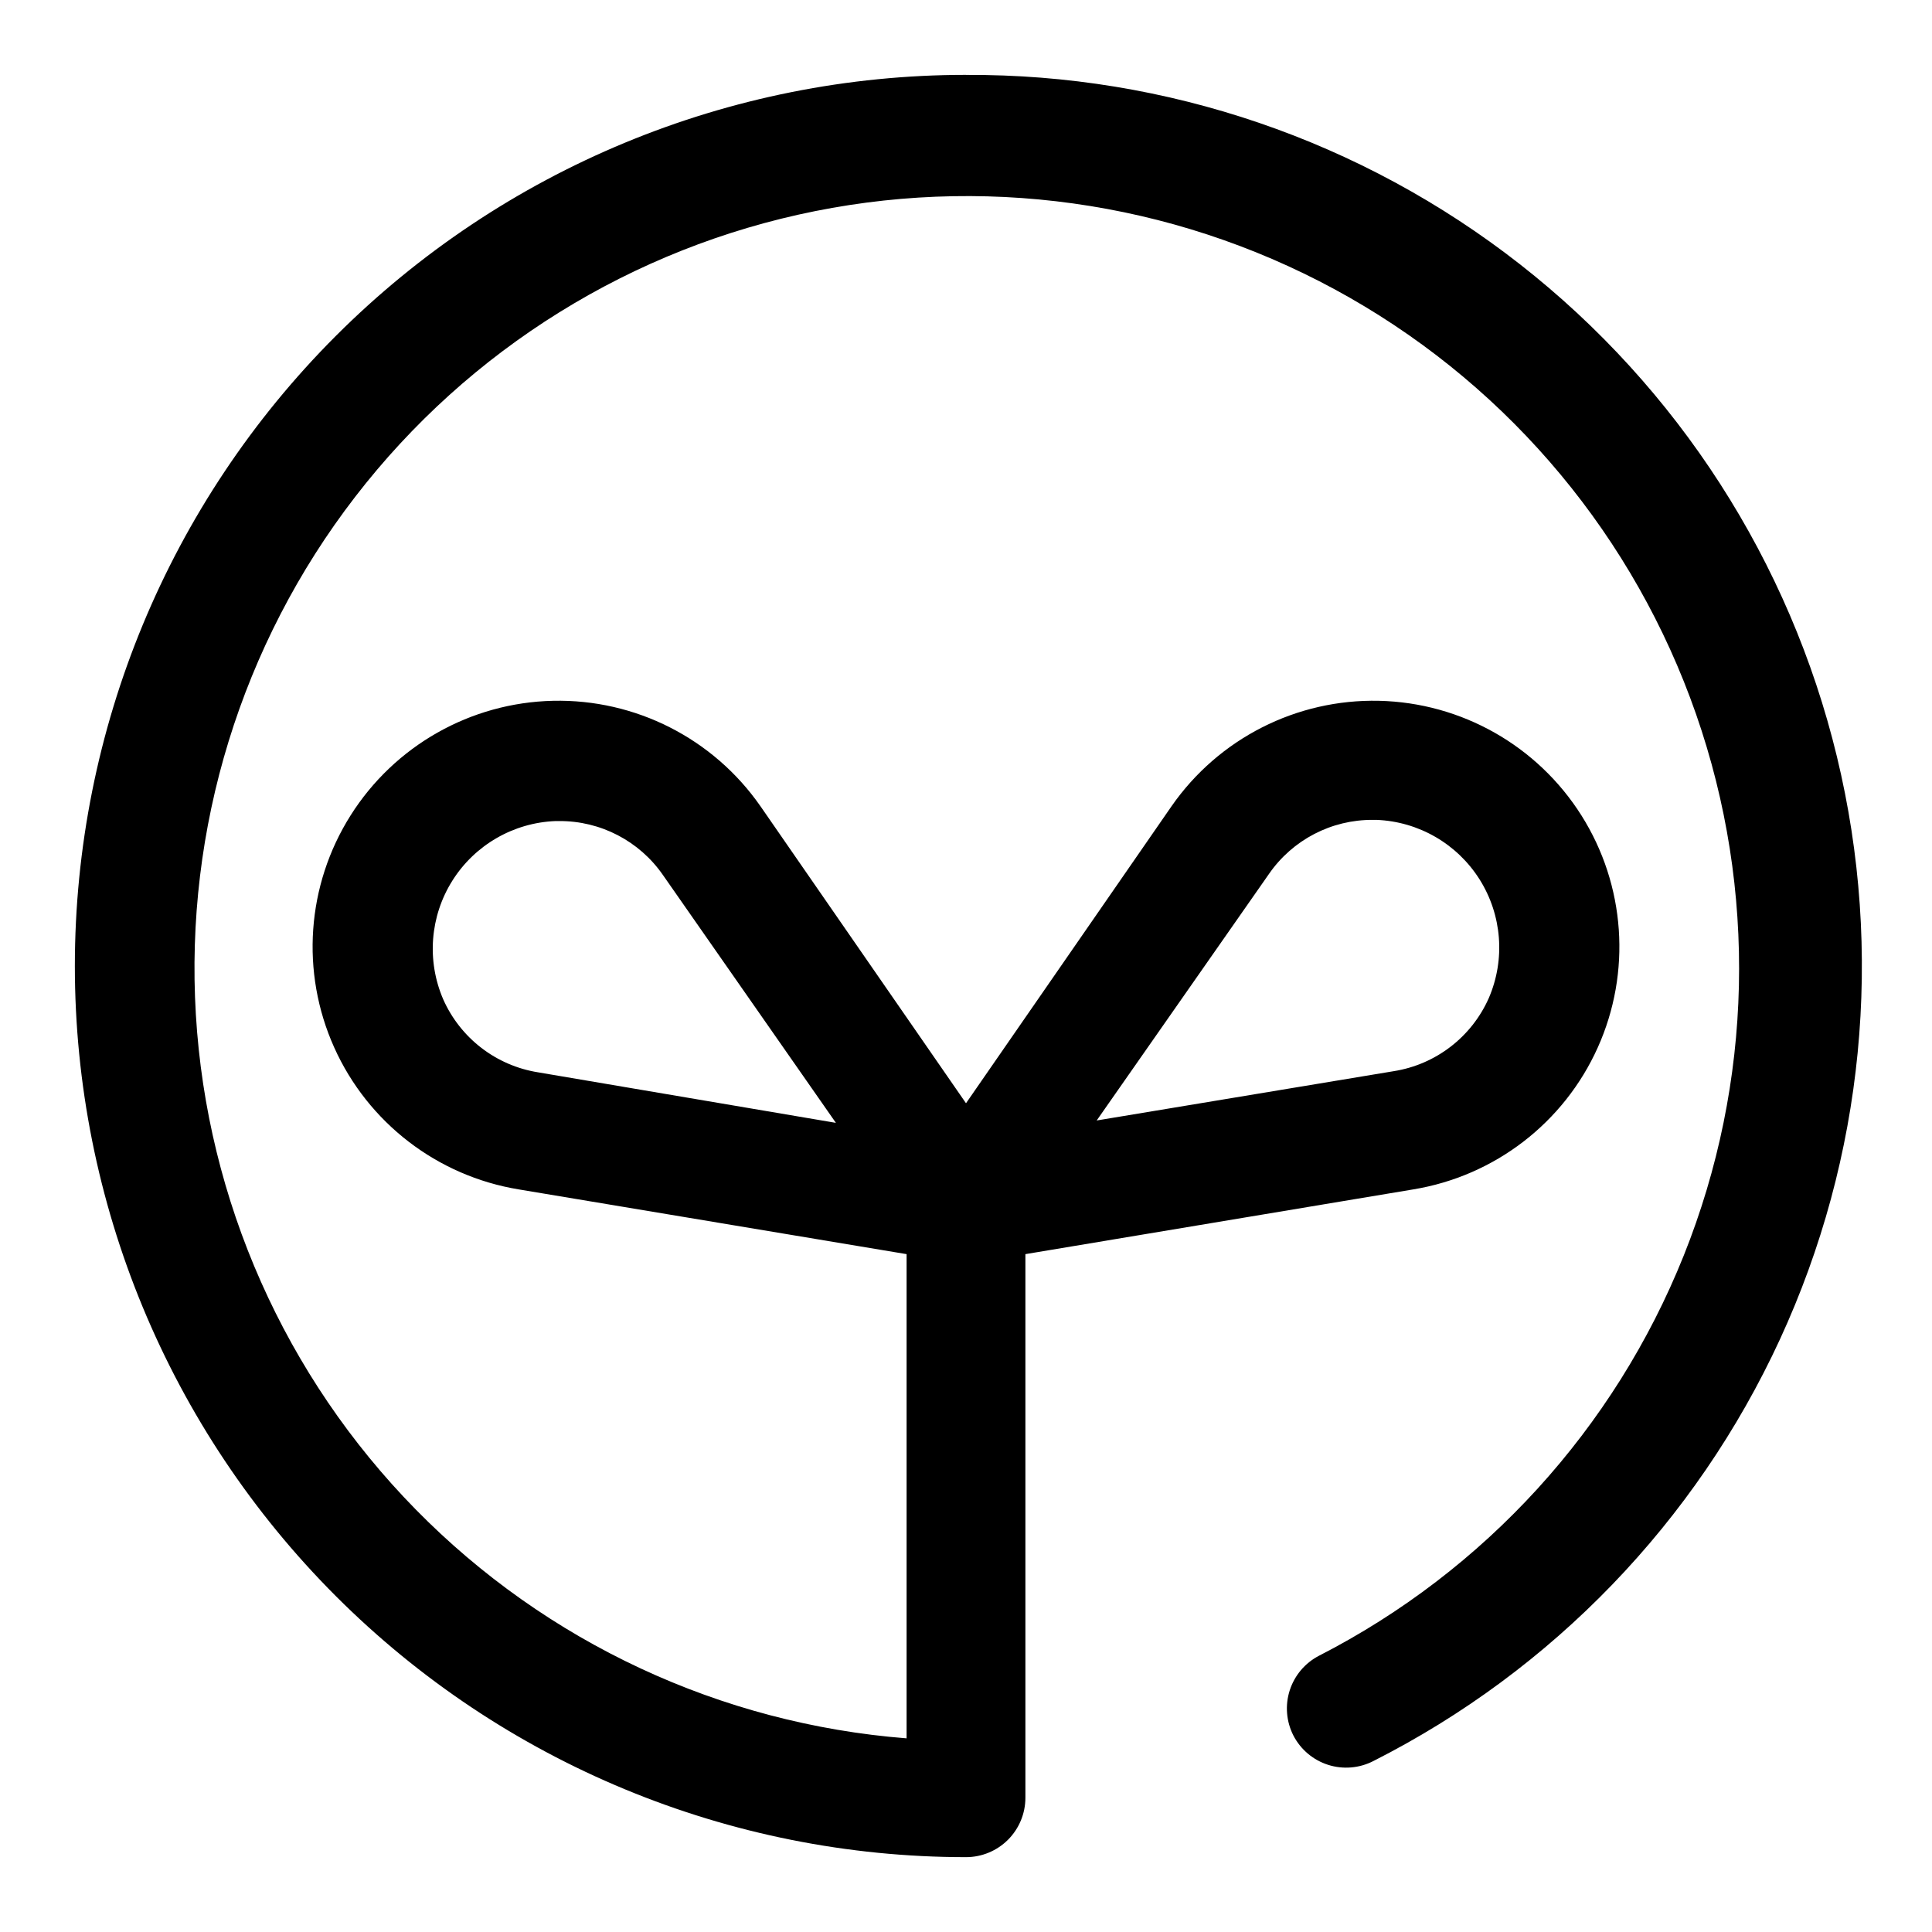 <?xml version="1.0" encoding="UTF-8"?>
<!-- Uploaded to: SVG Repo, www.svgrepo.com, Generator: SVG Repo Mixer Tools -->
<svg fill="#000000" width="800px" height="800px" version="1.1" viewBox="144 144 512 512" xmlns="http://www.w3.org/2000/svg">
 <path d="m400 163.84c-62.637 0-122.7 24.883-166.99 69.172-44.289 44.289-69.172 104.36-69.172 166.99 0 62.633 24.883 122.7 69.172 166.99 44.289 44.289 104.36 69.172 166.99 69.172 4.176 0 8.18-1.66 11.133-4.613 2.949-2.953 4.609-6.957 4.609-11.133v-144.06l102.81-17.16c21.562-3.547 39.914-17.66 48.871-37.594 8.961-19.93 7.336-43.023-4.324-61.504-11.664-18.48-31.809-29.891-53.656-30.383-21.848-0.492-42.484 9.996-54.969 27.934l-54.473 78.719-54.473-78.719h-0.004c-12.48-17.938-33.121-28.426-54.969-27.934-21.848 0.492-41.992 11.902-53.652 30.383-11.664 18.48-13.289 41.574-4.328 61.504 8.957 19.934 27.309 34.047 48.871 37.594l102.81 17.16v128.32c-49.258-3.852-95.465-25.395-130.08-60.648-34.617-35.254-55.316-81.844-58.27-131.16-2.953-49.324 12.035-98.051 42.199-137.18 30.16-39.137 73.465-66.039 121.91-75.742 48.445-9.703 98.77-1.551 141.68 22.945 42.906 24.5 75.504 63.695 91.773 110.35s15.109 97.621-3.258 143.49c-18.371 45.867-52.715 83.543-96.691 106.07-3.684 1.918-6.457 5.207-7.727 9.156-1.266 3.953-0.922 8.242 0.957 11.941 1.914 3.723 5.231 6.527 9.219 7.801 3.988 1.27 8.32 0.898 12.035-1.031 47.453-24.043 85.398-63.41 107.69-111.71 22.289-48.305 27.613-102.72 15.113-154.43-12.496-51.711-42.09-97.684-83.98-130.48-41.891-32.789-93.629-50.477-146.82-50.195zm80.293 211.76c6.25-9.039 16.562-14.402 27.551-14.324h0.945c11.148 0.434 21.367 6.34 27.316 15.777 5.949 9.441 6.859 21.207 2.441 31.453-4.566 10.312-14.051 17.605-25.191 19.367l-78.719 13.066zm-193.65 52.586c-11.141-1.762-20.625-9.051-25.191-19.363-4.418-10.246-3.504-22.012 2.441-31.453 5.949-9.441 16.168-15.344 27.316-15.781h0.945c10.988-0.074 21.301 5.289 27.551 14.328l45.816 65.652z"/>
</svg>
